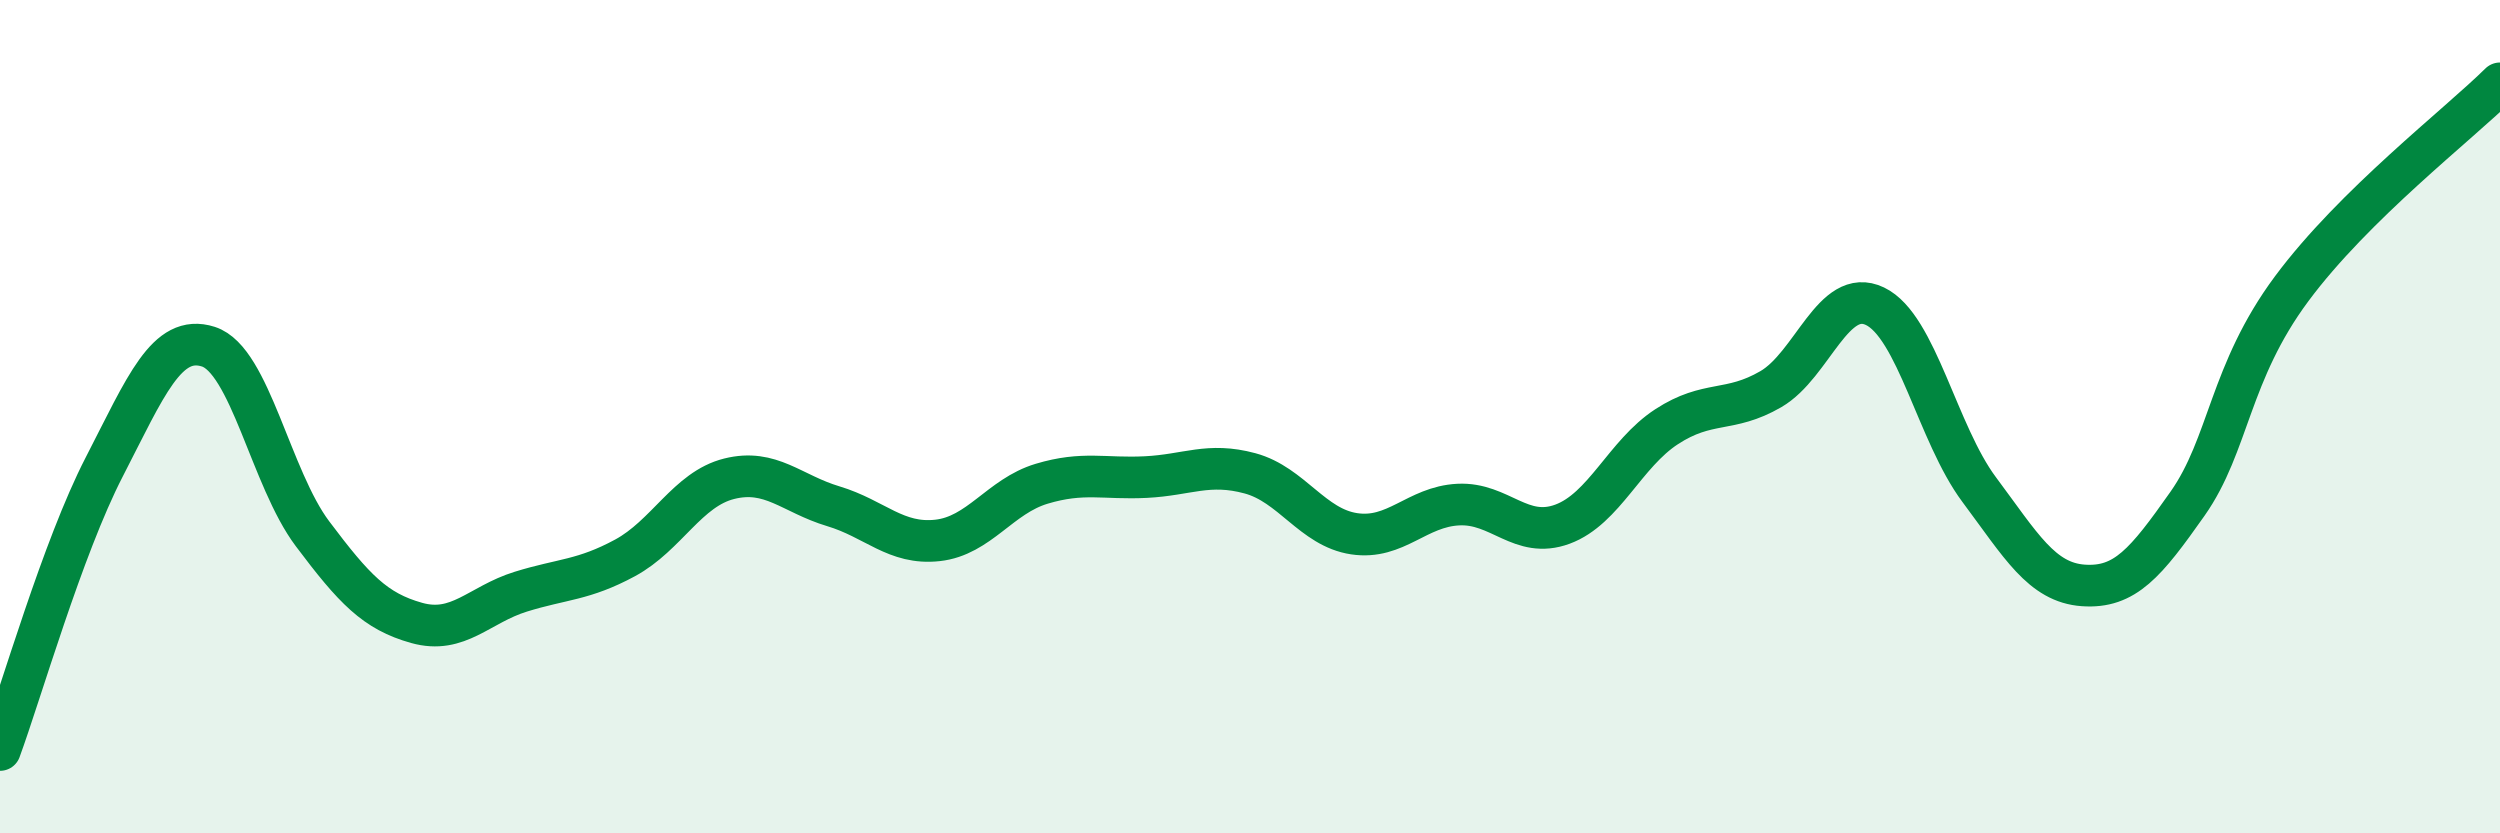 
    <svg width="60" height="20" viewBox="0 0 60 20" xmlns="http://www.w3.org/2000/svg">
      <path
        d="M 0,18 C 0.5,16.64 1.5,13.15 2.5,11.21 C 3.5,9.27 4,8 5,8.32 C 6,8.64 6.5,11.48 7.5,12.81 C 8.5,14.14 9,14.67 10,14.95 C 11,15.23 11.5,14.51 12.5,14.2 C 13.5,13.89 14,13.93 15,13.39 C 16,12.85 16.5,11.74 17.5,11.49 C 18.5,11.24 19,11.85 20,12.15 C 21,12.45 21.5,13.08 22.5,12.97 C 23.5,12.86 24,11.91 25,11.61 C 26,11.31 26.5,11.5 27.5,11.45 C 28.5,11.4 29,11.09 30,11.36 C 31,11.63 31.5,12.66 32.5,12.81 C 33.5,12.96 34,12.16 35,12.11 C 36,12.06 36.5,12.95 37.5,12.58 C 38.5,12.21 39,10.89 40,10.24 C 41,9.59 41.5,9.92 42.5,9.34 C 43.5,8.76 44,6.87 45,7.35 C 46,7.83 46.5,10.41 47.5,11.75 C 48.5,13.09 49,13.98 50,14.05 C 51,14.12 51.5,13.51 52.5,12.09 C 53.5,10.67 53.5,8.95 55,6.93 C 56.5,4.91 59,2.99 60,2L60 20L0 20Z"
        fill="#008740"
        opacity="0.1"
        stroke-linecap="round"
        stroke-linejoin="round"
      />
      <path
        d="M 0,18 C 0.5,16.64 1.5,13.15 2.5,11.21 C 3.5,9.27 4,8 5,8.32 C 6,8.64 6.5,11.48 7.5,12.81 C 8.5,14.14 9,14.67 10,14.95 C 11,15.23 11.5,14.51 12.5,14.2 C 13.5,13.89 14,13.93 15,13.39 C 16,12.85 16.5,11.74 17.5,11.49 C 18.5,11.24 19,11.85 20,12.15 C 21,12.45 21.5,13.08 22.5,12.97 C 23.5,12.86 24,11.91 25,11.61 C 26,11.31 26.5,11.5 27.5,11.45 C 28.5,11.4 29,11.09 30,11.36 C 31,11.63 31.5,12.66 32.5,12.81 C 33.5,12.96 34,12.16 35,12.11 C 36,12.06 36.5,12.95 37.5,12.58 C 38.5,12.21 39,10.89 40,10.24 C 41,9.59 41.5,9.92 42.5,9.34 C 43.5,8.76 44,6.87 45,7.35 C 46,7.83 46.5,10.41 47.5,11.75 C 48.5,13.09 49,13.98 50,14.05 C 51,14.12 51.5,13.51 52.5,12.09 C 53.5,10.67 53.5,8.95 55,6.93 C 56.5,4.91 59,2.99 60,2"
        stroke="#008740"
        stroke-width="1"
        fill="none"
        stroke-linecap="round"
        stroke-linejoin="round"
      />
    </svg>
  